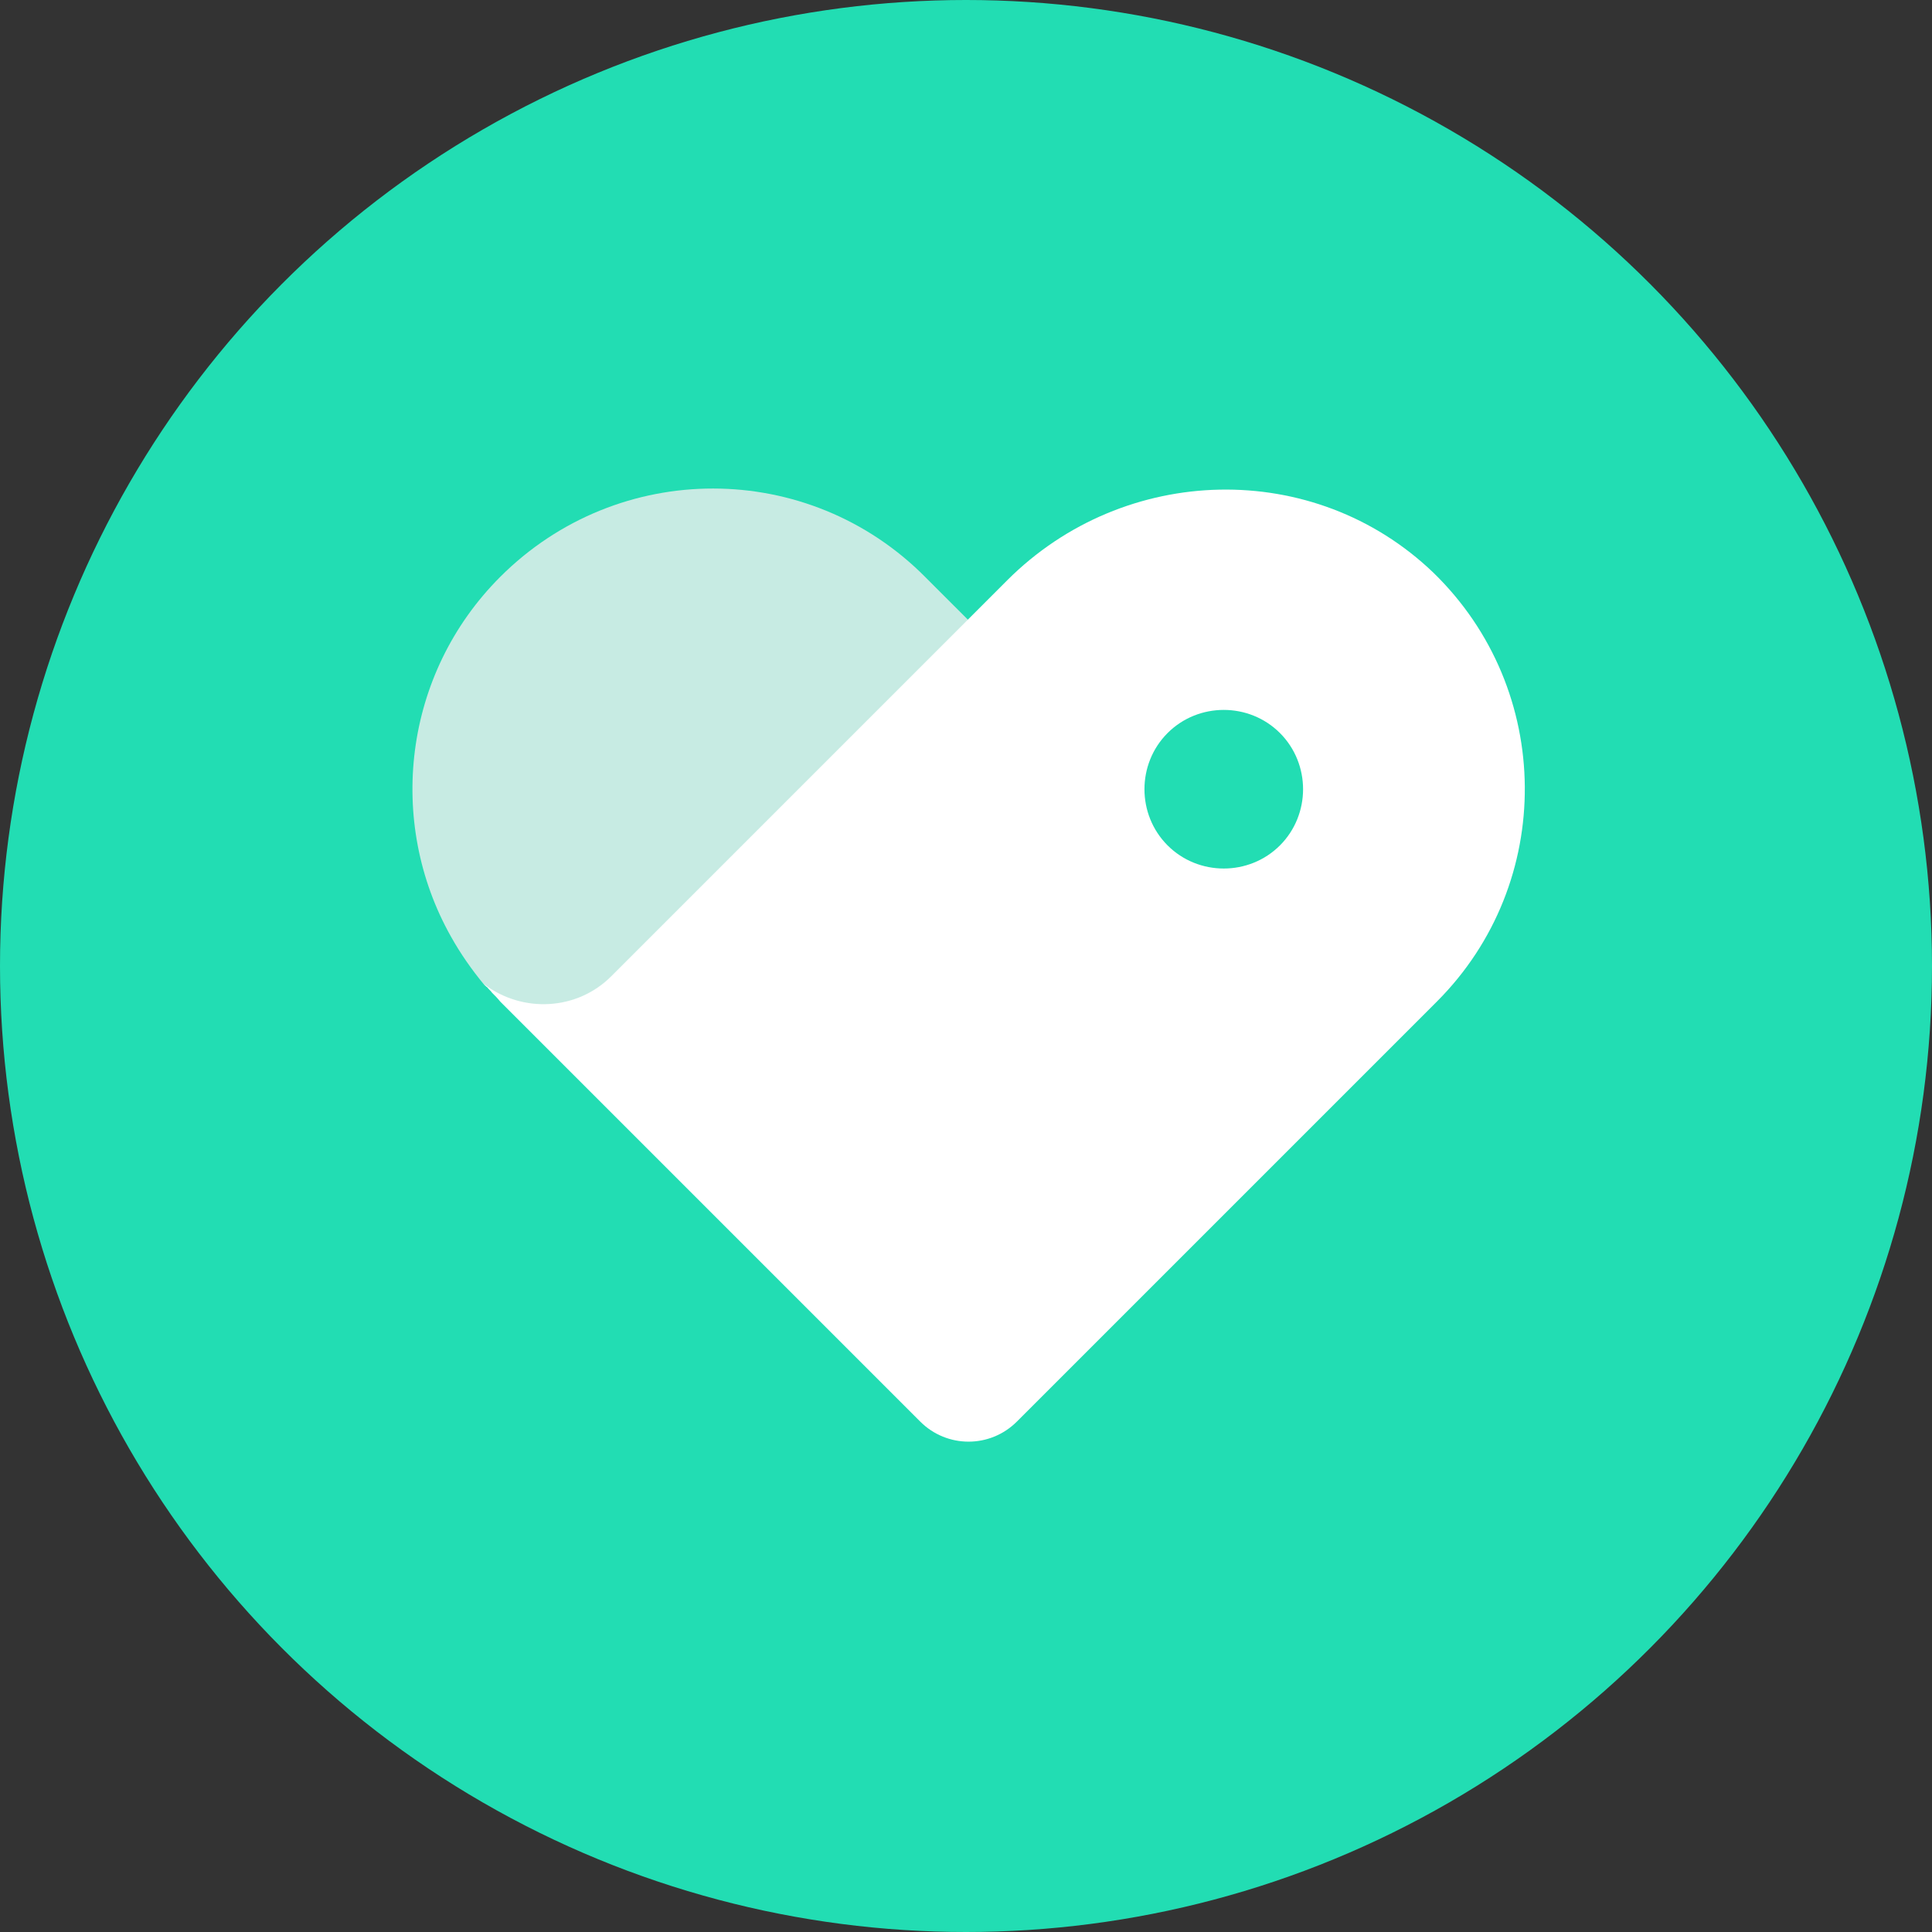 <?xml version="1.0" encoding="UTF-8"?>
<svg width="178px" height="178px" viewBox="0 0 178 178" version="1.1" xmlns="http://www.w3.org/2000/svg" xmlns:xlink="http://www.w3.org/1999/xlink">
    <rect x="0" y="0" width="178" height="178" fill="#333333" stroke="none"/>
    <title>logo/android-app</title>
    <g id="logo/android-app" stroke="none" stroke-width="1" fill="none" fill-rule="evenodd">
        <g id="logo/mobile" fill-rule="nonzero">
            <circle id="Oval" fill="#22DDB3" cx="89" cy="89" r="89"></circle>
            <g id="Logomark" transform="translate(38, 45)">
                <path d="M8.09,8.145 C-0.874,17.108 -2.389,30.743 3.545,41.285 C4.429,42.863 5.439,44.315 6.638,45.766 C10.11,48.418 15.097,48.165 18.316,45.009 L51.204,12.121 L47.29,8.208 C36.496,-2.713 18.947,-2.713 8.09,8.145 Z" id="Path" fill="#C7EBE3"></path>
                <path d="M54.801,8.46 L18.316,44.945 C15.16,48.102 10.173,48.354 6.638,45.703 C6.701,45.766 6.764,45.892 6.89,45.956 C7.017,46.145 7.206,46.271 7.332,46.461 C7.585,46.713 7.837,46.965 8.09,47.281 L46.785,85.976 C49.247,88.438 53.223,88.438 55.685,85.976 L94.38,47.281 C105.301,36.361 105.175,18.56 94.065,7.766 C83.081,-2.776 65.596,-2.334 54.801,8.46 Z M79.925,32.889 C77.084,35.729 72.413,35.729 69.573,32.889 C66.732,30.048 66.732,25.377 69.573,22.537 C72.413,19.696 77.084,19.696 79.925,22.537 C82.765,25.377 82.765,30.048 79.925,32.889 Z" id="Shape" fill="#FFFFFF"></path>
            </g>
        </g>
    </g>
</svg>